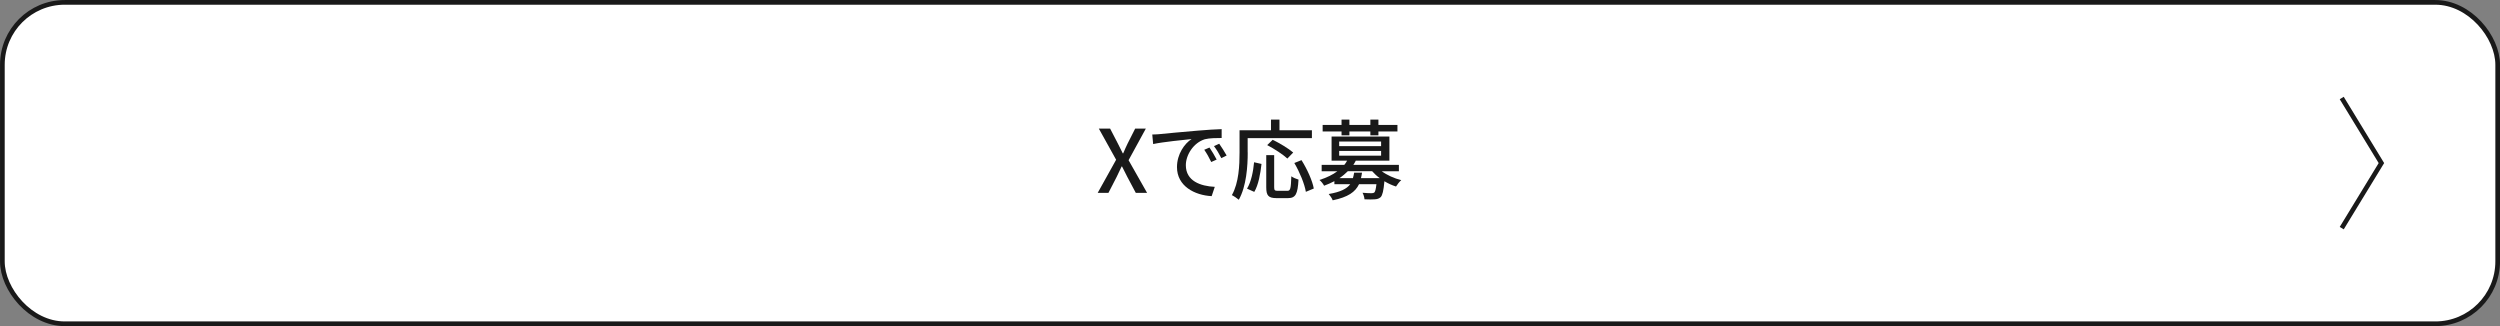 <?xml version="1.0" encoding="UTF-8"?>
<svg id="_レイヤー_2" data-name="レイヤー 2" xmlns="http://www.w3.org/2000/svg" viewBox="0 0 400.75 52.27">
  <rect x="0" y="0" width="400.75" height="52.27" fill="#808080" stroke="none"/>
  <defs>
    <style>
      .cls-1 {
        fill: none;
      }

      .cls-1, .cls-2 {
        stroke: #191919;
        stroke-miterlimit: 10;
        stroke-width: .75px;
      }

      .cls-2 {
        fill: #fff;
      }

      .cls-3 {
        fill: #191919;
        stroke-width: 0px;
      }
    </style>
  </defs>
  <g id="_レイヤー_2-2" data-name="レイヤー 2">
    <rect class="cls-2" x=".38" y=".38" width="400" height="51.52" rx="10" ry="10"/>
    <g>
      <path class="cls-3" d="M178.91,25.6l-2.77-4.99h1.81l1.25,2.41c.25.48.48.94.78,1.56h.07c.27-.62.46-1.08.7-1.56l1.22-2.41h1.71l-2.77,5.07,2.97,5.24h-1.81l-1.36-2.56c-.27-.52-.53-1.05-.85-1.68h-.06c-.29.63-.55,1.16-.8,1.68l-1.32,2.56h-1.72l2.96-5.32Z"/>
      <path class="cls-3" d="M185.98,21.49c1.01-.1,3.49-.34,6.04-.55,1.47-.13,2.87-.21,3.81-.24v1.42c-.76,0-1.96.01-2.69.2-1.83.56-3.05,2.52-3.05,4.16,0,2.54,2.35,3.36,4.64,3.47l-.5,1.49c-2.72-.14-5.56-1.6-5.56-4.65,0-2.1,1.22-3.78,2.34-4.5-1.2.13-4.61.46-6.16.8l-.14-1.53c.53-.01,1.01-.04,1.29-.07ZM195.03,25.58l-.87.39c-.34-.71-.7-1.36-1.12-1.96l.84-.36c.34.49.85,1.34,1.15,1.93ZM196.63,24.93l-.85.42c-.36-.71-.73-1.33-1.18-1.93l.84-.38c.34.48.88,1.32,1.19,1.89Z"/>
      <path class="cls-3" d="M200.01,24.44c0,2.19-.21,5.43-1.43,7.58-.24-.21-.81-.6-1.11-.74,1.13-1.99,1.23-4.83,1.23-6.84v-3.56h5.04v-1.71h1.36v1.71h5.2v1.26h-10.3v2.3ZM199.9,30.24c.66-1.08.99-2.73,1.13-4.23l1.19.27c-.17,1.53-.49,3.38-1.16,4.48l-1.16-.52ZM206.36,30.59c.5,0,.57-.35.64-2.33.27.21.81.43,1.15.53-.13,2.33-.46,2.97-1.7,2.97h-1.82c-1.32,0-1.65-.42-1.65-1.75v-5.14h1.27v5.14c0,.49.1.58.58.58h1.53ZM206.37,25.42c-.67-.63-2.1-1.57-3.24-2.16l.88-.85c1.11.53,2.55,1.4,3.29,2.04l-.94.97ZM208.63,25.67c.9,1.43,1.75,3.29,1.97,4.55l-1.27.53c-.2-1.23-.98-3.15-1.85-4.62l1.15-.46Z"/>
      <path class="cls-3" d="M221.48,27.44c.84.63,2.02,1.15,3.14,1.44-.28.22-.64.71-.84,1.02-.63-.2-1.27-.49-1.86-.85-.14,1.55-.31,2.24-.6,2.55-.27.24-.53.32-.94.35-.32.03-.97.03-1.65,0-.03-.32-.15-.76-.32-1.05.6.06,1.2.07,1.44.07.22,0,.34-.03.45-.11.14-.14.25-.52.34-1.33h-2.79c-.6,1.25-1.76,2.07-4.22,2.58-.11-.31-.42-.77-.64-1.01,1.89-.32,2.89-.83,3.45-1.57h-2.54v-.49c-.49.27-1.05.5-1.65.73-.14-.29-.5-.73-.74-.92,1.18-.38,2.14-.85,2.87-1.4h-2.52v-1.02h3.63c.18-.22.32-.43.45-.67h-2.49v-3.87h9.27v3.87h-5.39c-.13.24-.24.45-.39.67h7.3v1.02h-2.73ZM215.05,21.07h-3.03v-1.04h3.03v-.86h1.26v.86h3.36v-.86h1.29v.86h3.05v1.04h-3.05v.62h-1.29v-.62h-3.36v.62h-1.26v-.62ZM214.67,23.43h6.72v-.74h-6.72v.74ZM214.67,24.95h6.72v-.76h-6.72v.76ZM221.18,28.56c-.48-.34-.88-.73-1.23-1.12h-3.89c-.39.39-.84.78-1.36,1.12h2.17c.08-.28.15-.57.2-.88h1.26c-.04.31-.1.6-.17.88h3.03Z"/>
    </g>
    <polyline class="cls-1" points="375.38 15.71 381.74 26.14 375.38 36.57"/>
  </g>
</svg>